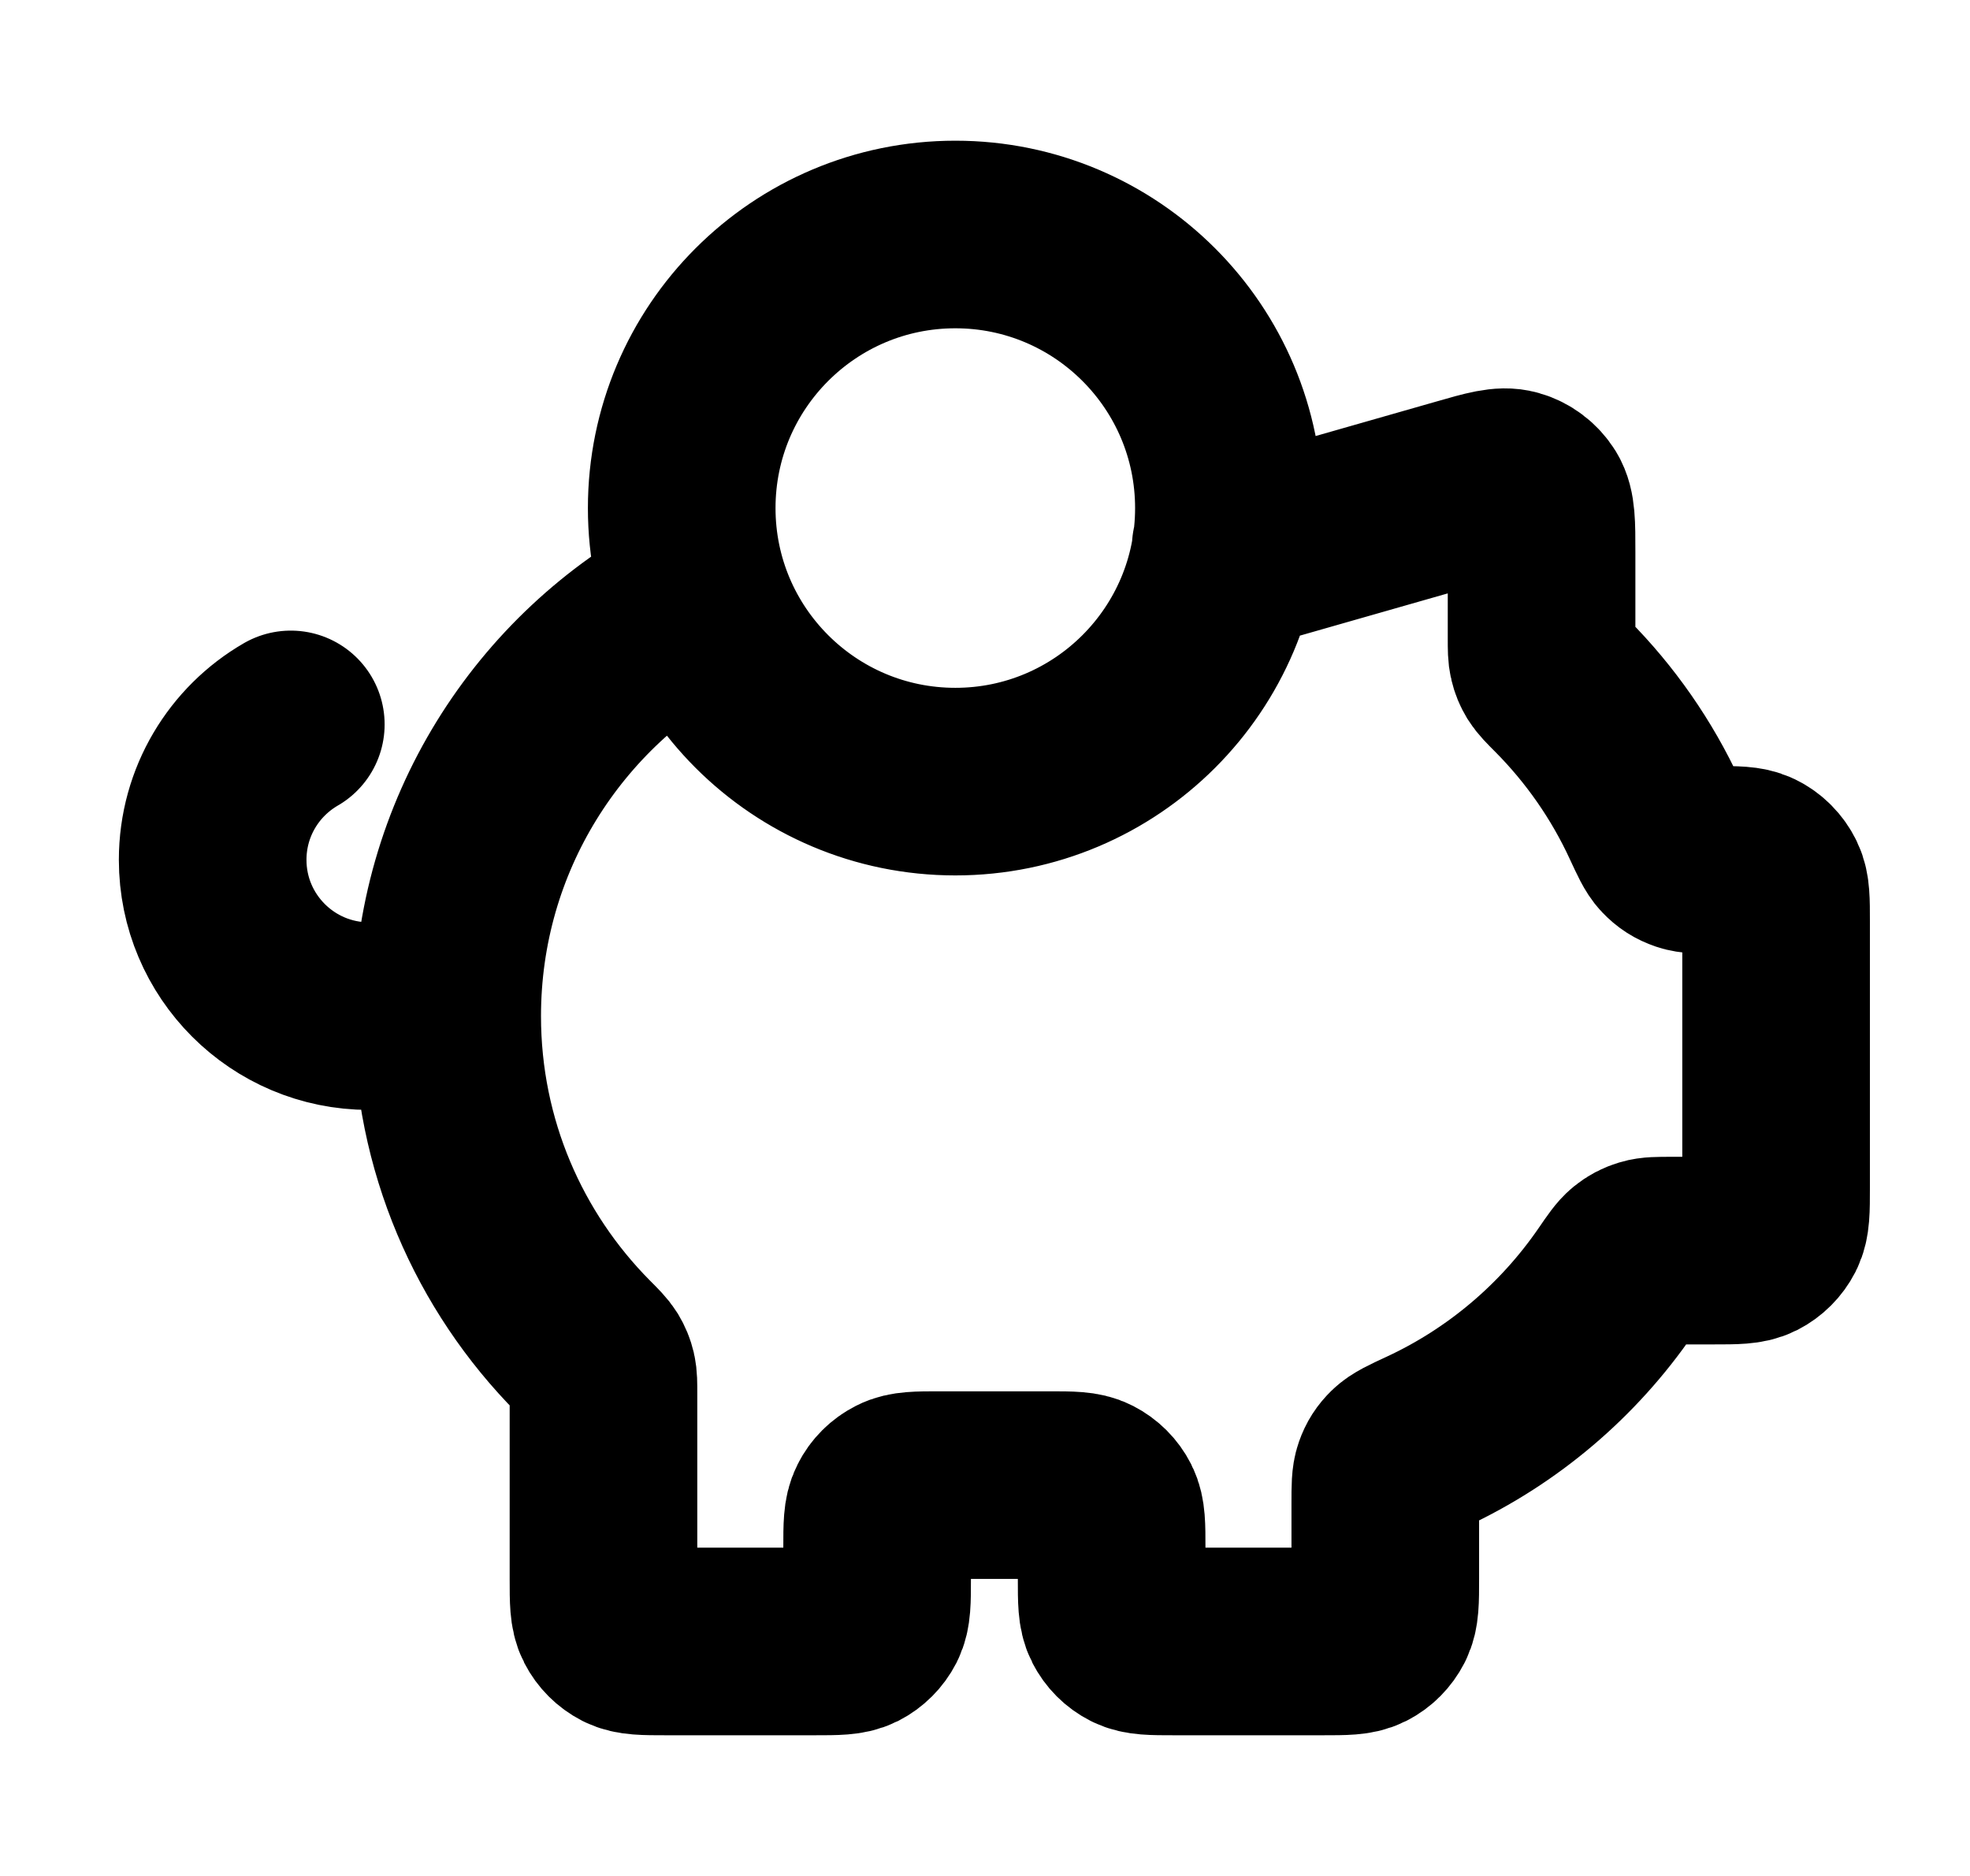 <svg width="21" height="20" viewBox="0 0 21 20" fill="none" xmlns="http://www.w3.org/2000/svg">
<path d="M4.767 10.833C4.767 12.207 5.321 13.451 6.217 14.355C6.304 14.442 6.347 14.486 6.373 14.528C6.397 14.568 6.411 14.602 6.422 14.648C6.433 14.695 6.433 14.75 6.433 14.858V16.833C6.433 17.067 6.433 17.183 6.479 17.273C6.519 17.351 6.583 17.415 6.661 17.455C6.75 17.5 6.867 17.5 7.1 17.5H8.683C8.917 17.5 9.033 17.5 9.123 17.455C9.201 17.415 9.265 17.351 9.305 17.273C9.35 17.183 9.35 17.067 9.35 16.833V16.5C9.35 16.267 9.35 16.15 9.396 16.061C9.435 15.982 9.499 15.919 9.578 15.879C9.667 15.833 9.783 15.833 10.017 15.833H11.184C11.417 15.833 11.534 15.833 11.623 15.879C11.701 15.919 11.765 15.982 11.805 16.061C11.85 16.15 11.85 16.267 11.85 16.5V16.833C11.85 17.067 11.85 17.183 11.896 17.273C11.935 17.351 11.999 17.415 12.078 17.455C12.167 17.5 12.283 17.5 12.517 17.5H14.1C14.334 17.5 14.45 17.5 14.539 17.455C14.618 17.415 14.681 17.351 14.721 17.273C14.767 17.183 14.767 17.067 14.767 16.833V16.02C14.767 15.852 14.767 15.768 14.791 15.7C14.814 15.635 14.843 15.59 14.892 15.542C14.943 15.492 15.03 15.451 15.203 15.371C16.022 14.991 16.72 14.396 17.226 13.659C17.315 13.529 17.36 13.464 17.407 13.426C17.453 13.389 17.493 13.368 17.549 13.351C17.608 13.333 17.677 13.333 17.816 13.333H18.267C18.5 13.333 18.617 13.333 18.706 13.288C18.784 13.248 18.848 13.184 18.888 13.106C18.933 13.017 18.933 12.9 18.933 12.667V9.821C18.933 9.599 18.933 9.488 18.892 9.403C18.851 9.318 18.783 9.249 18.698 9.208C18.612 9.167 18.501 9.167 18.279 9.167C18.118 9.167 18.038 9.167 17.973 9.145C17.903 9.121 17.854 9.09 17.803 9.036C17.756 8.987 17.718 8.904 17.641 8.738C17.395 8.205 17.058 7.723 16.65 7.312C16.563 7.225 16.52 7.181 16.494 7.139C16.47 7.099 16.456 7.065 16.445 7.019C16.433 6.971 16.433 6.917 16.433 6.808V5.884C16.433 5.584 16.433 5.434 16.371 5.333C16.316 5.245 16.23 5.18 16.131 5.152C16.016 5.119 15.872 5.16 15.584 5.243L13.607 5.808C13.573 5.817 13.556 5.822 13.539 5.825C13.524 5.828 13.509 5.831 13.493 5.832C13.476 5.833 13.458 5.833 13.423 5.833H13.066M4.767 10.833C4.767 8.913 5.849 7.246 7.437 6.408M4.767 10.833H3.934C3.013 10.833 2.267 10.087 2.267 9.167C2.267 8.55 2.602 8.011 3.1 7.723M13.1 5.417C13.1 7.027 11.794 8.333 10.184 8.333C8.573 8.333 7.267 7.027 7.267 5.417C7.267 3.806 8.573 2.5 10.184 2.5C11.794 2.5 13.1 3.806 13.1 5.417Z" stroke="black" stroke-width="2" stroke-linecap="round" stroke-linejoin="round"/>
</svg>
